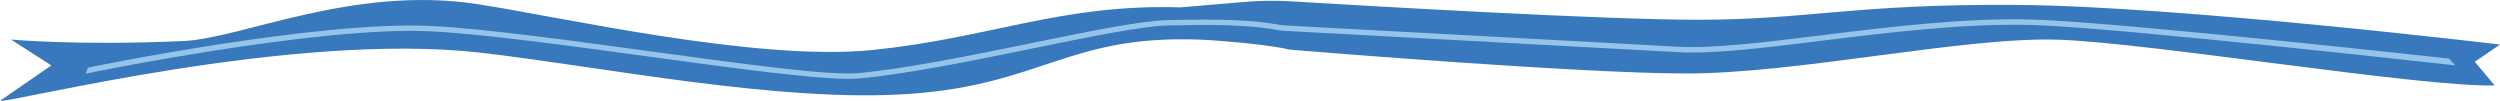 <?xml version="1.0" encoding="UTF-8"?><svg id="a" xmlns="http://www.w3.org/2000/svg" width="758.94" height="30.63" viewBox="0 0 758.94 30.63"><defs><style>.b{fill:#3878bd;}.c{fill:#96c4e9;}</style></defs><path class="b" d="M758.94,13.52S661.63,1.86,612.28,1.49c-49.35-.36-63.01,4.51-97.03,4.51-28.36,0-100.03-4.19-123.06-5.58-4.85-.29-9.72-.24-14.56.18l-19.31,1.64h0c-.23,0-.45-.02-.66-.02-35.74-.98-57.4,9.39-92.82,12.96-35.42,3.58-95.41-10.22-120.05-13.95-37.84-5.72-71.31,10.45-89.26,11.24-32.59,1.43-52.21-.48-52.21-.48l12.26,7.87L0,30.61c3.05.72,88.54-21.15,145.83-14.62,36.79,4.19,90.9,15.34,130.68,12.48,39.78-2.86,47.93-17.88,87.48-16.45,6.11.22,19.35,1.4,25.84,2.67h0c.69.21,1.4.35,2.12.41,10.03.83,87.24,7.11,119.46,7.21,34.5.1,85.27-11.33,113.91-10.24,28.64,1.09,109.53,14.42,132,13.87l-6.02-7.19,7.63-5.22Z"/><path class="c" d="M743.4,17.77c-.99-.11-99.38-10.94-125.51-11.81-20.77-.69-44.22,2.2-64.92,4.75-17.67,2.18-32.94,4.05-43.57,3.47-19.84-1.11-109-5.89-119.55-6.48-.67-.04-1.32-.12-1.98-.25-10.88-2.01-25.99-1.45-33.22-1.34-7.97.12-23.55,3.3-41.59,6.99-17.95,3.67-38.3,7.83-52.76,9.11-8.63.77-34.82-2.8-62.55-6.59-24.8-3.38-50.44-6.88-66.68-7.72-34.3-1.78-103.66,12.48-104.37,12.62l-.7,1.84c.71-.15,71.04-14.6,104.9-12.84,16.09.83,41.66,4.32,66.39,7.7,27.93,3.81,54.31,7.41,63.33,6.6,14.65-1.3,35.1-5.48,53.14-9.17,17.13-3.5,33.31-6.81,40.95-6.92,7.14-.11,22.11-.67,33.01,1.37.67.12,1.33.21,2.01.25,10.63.6,99.73,5.37,119.58,6.48,10.78.6,26.11-1.29,43.86-3.48,20.63-2.54,44.02-5.42,64.66-4.73,26.07.87,126.58,12.13,127.57,12.24l-2-2.09Z"/></svg>
